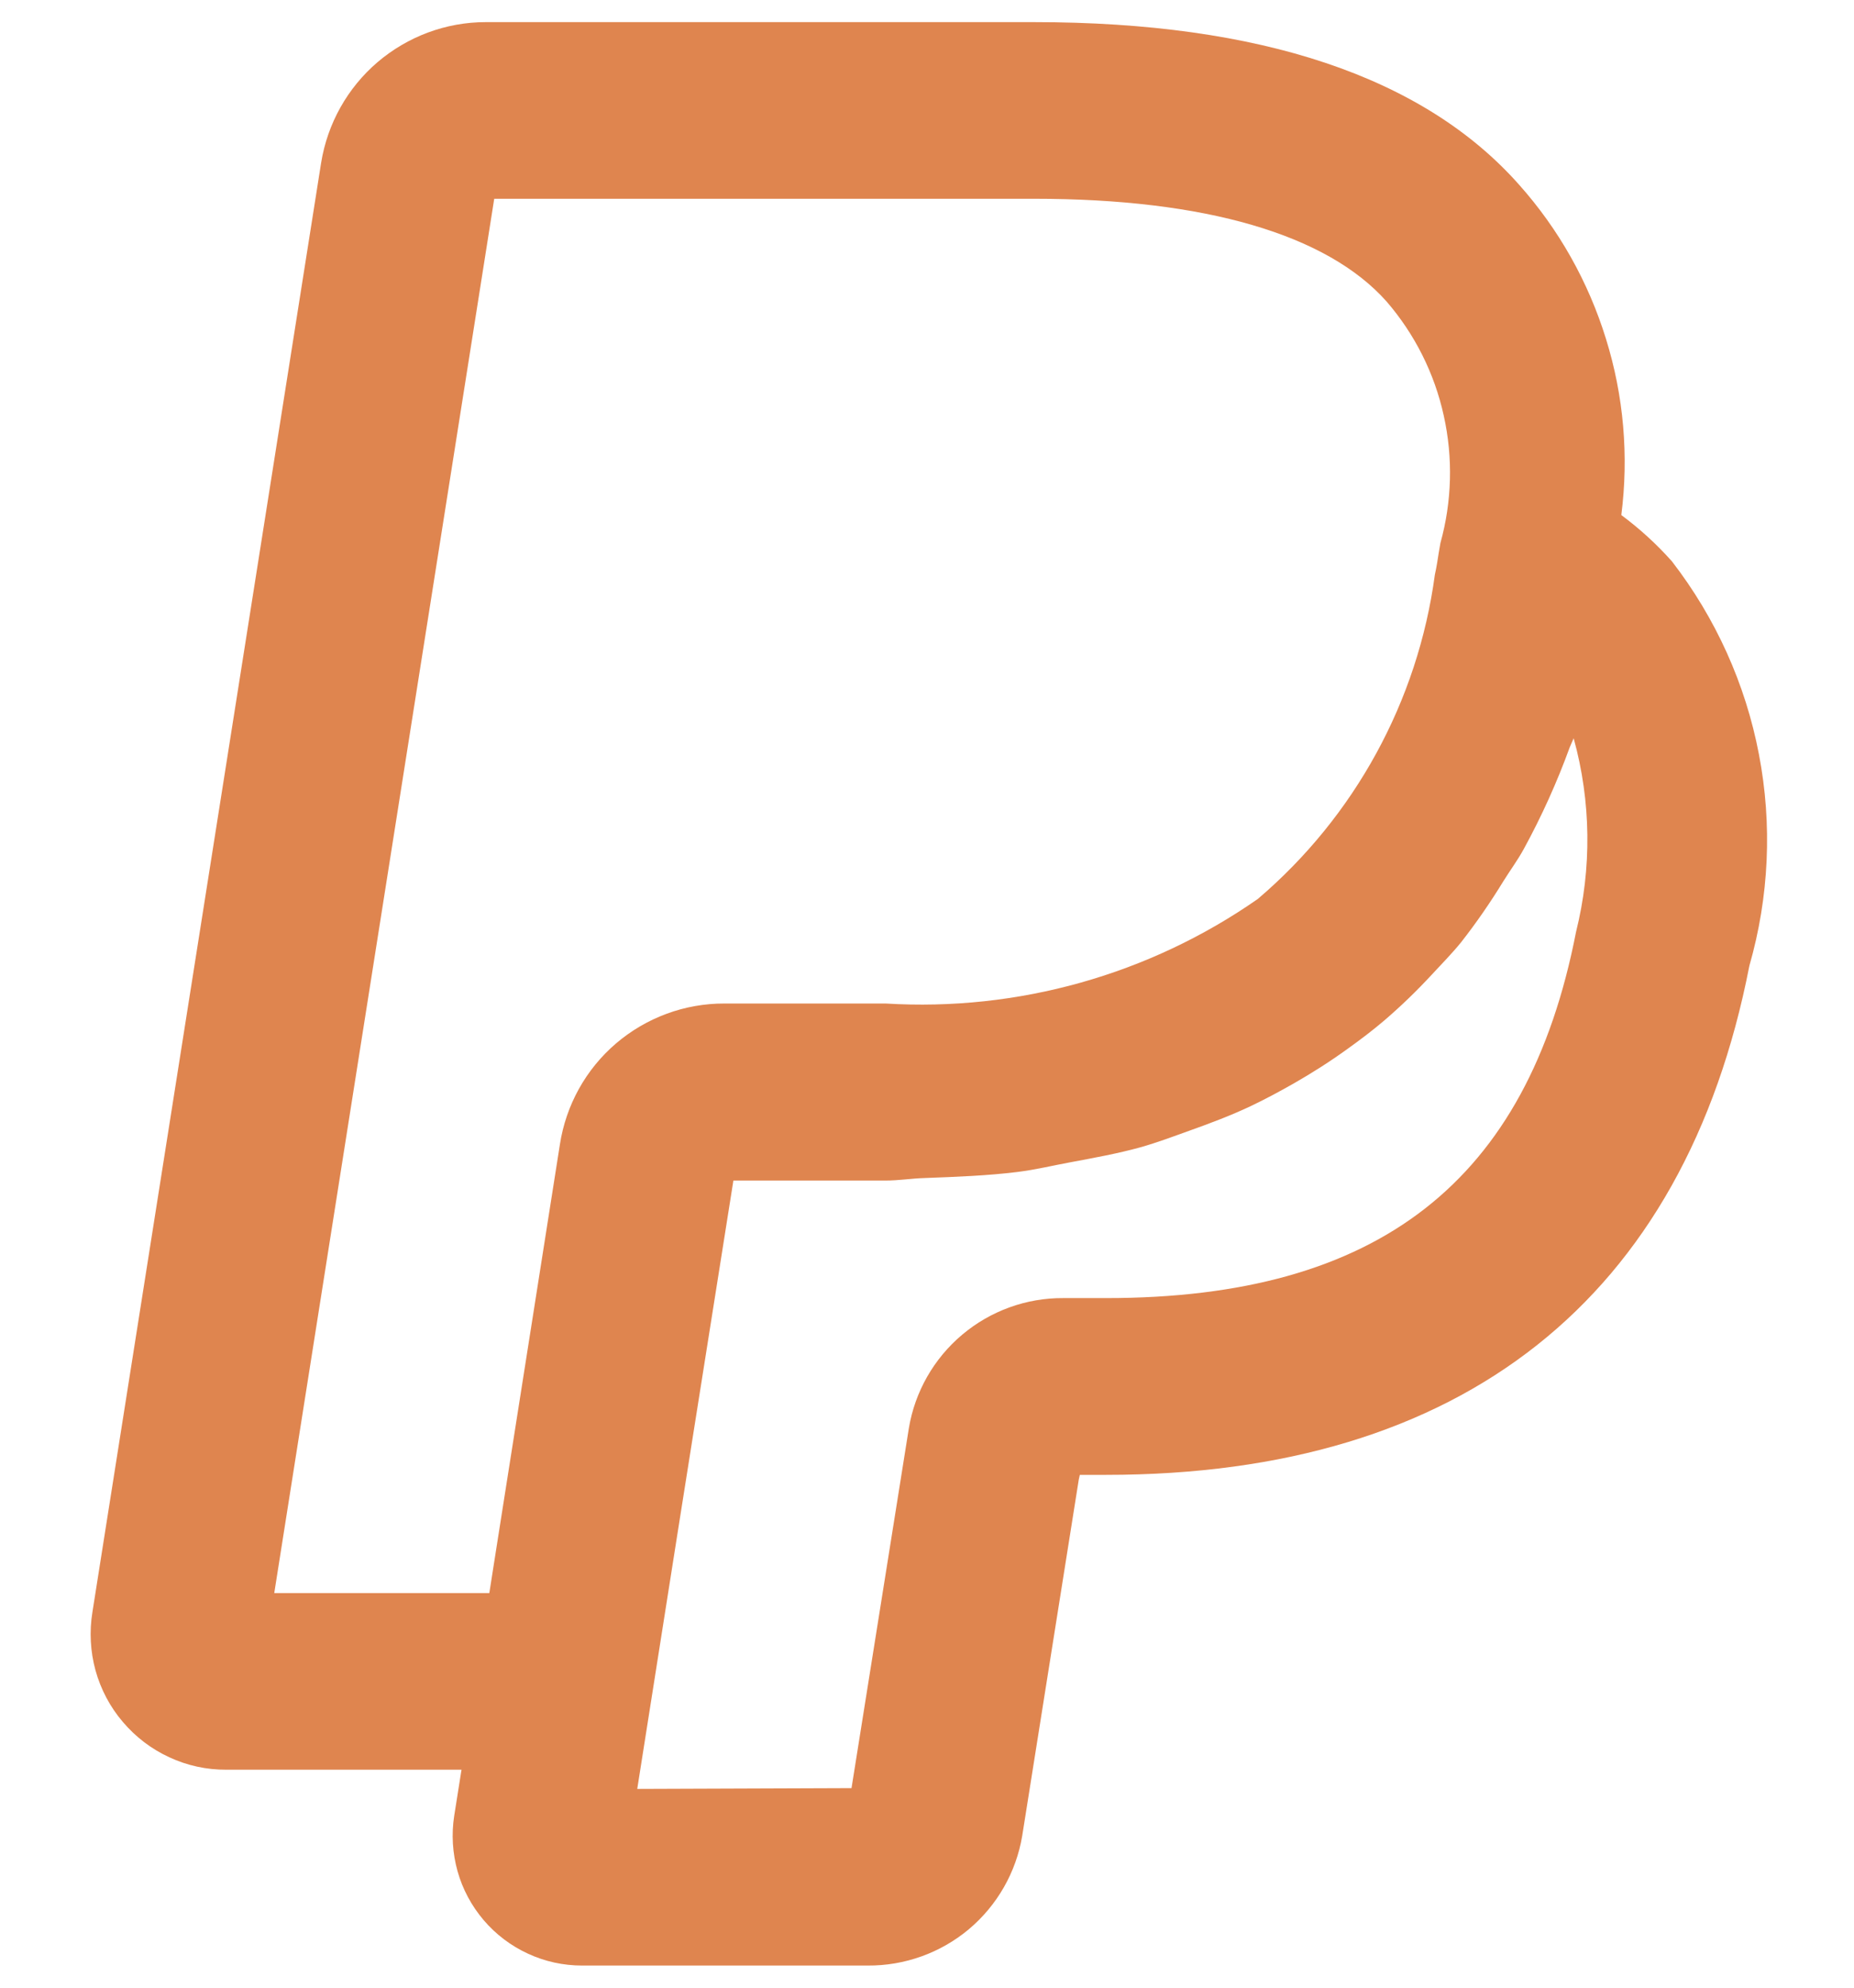 <svg width="14" height="15" viewBox="0 0 14 15" fill="none" xmlns="http://www.w3.org/2000/svg">
<path d="M12.625 4.236C12.51 4.107 12.382 3.99 12.243 3.887C12.3 3.44 12.261 2.987 12.127 2.557C11.994 2.127 11.771 1.73 11.471 1.394C10.749 0.579 9.517 0.167 7.81 0.167H3.667C3.368 0.167 3.079 0.275 2.851 0.469C2.624 0.663 2.473 0.932 2.425 1.228L0.698 12.165C0.674 12.312 0.682 12.462 0.721 12.605C0.761 12.749 0.831 12.882 0.928 12.995C1.024 13.108 1.143 13.199 1.278 13.261C1.413 13.324 1.56 13.356 1.709 13.355H3.485L3.43 13.702C3.408 13.842 3.417 13.985 3.455 14.121C3.493 14.257 3.561 14.383 3.652 14.49C3.744 14.598 3.858 14.684 3.986 14.743C4.115 14.803 4.254 14.833 4.396 14.833H6.552C6.831 14.835 7.102 14.738 7.316 14.559C7.53 14.379 7.673 14.129 7.719 13.854L8.146 11.166L8.154 11.13H8.353C11.041 11.13 12.72 9.801 13.21 7.288C13.359 6.769 13.384 6.222 13.282 5.692C13.181 5.162 12.955 4.663 12.625 4.236V4.236ZM4.228 8.636L3.752 11.659L3.695 12.022H2.071L3.732 1.5H7.81C9.1 1.5 10.021 1.769 10.471 2.276C10.684 2.523 10.832 2.818 10.902 3.136C10.973 3.454 10.964 3.785 10.877 4.098L10.864 4.173C10.856 4.224 10.849 4.274 10.835 4.337C10.707 5.29 10.23 6.161 9.498 6.784C8.677 7.356 7.686 7.634 6.687 7.573H5.471C5.171 7.572 4.881 7.679 4.652 7.874C4.424 8.069 4.274 8.339 4.228 8.636V8.636ZM11.901 7.033C11.534 8.918 10.406 9.796 8.353 9.796H8.03C7.751 9.794 7.48 9.892 7.266 10.072C7.052 10.252 6.909 10.502 6.863 10.778L6.43 13.494L4.812 13.5L5.131 11.477L5.538 8.909H6.684C6.789 8.909 6.881 8.893 6.983 8.89C7.222 8.881 7.461 8.872 7.685 8.844C7.822 8.827 7.947 8.796 8.078 8.772C8.26 8.738 8.442 8.705 8.612 8.658C8.739 8.622 8.858 8.577 8.978 8.534C9.138 8.477 9.295 8.418 9.443 8.348C9.555 8.295 9.662 8.237 9.768 8.177C9.908 8.097 10.045 8.01 10.176 7.915C10.271 7.847 10.364 7.777 10.453 7.701C10.579 7.593 10.698 7.478 10.811 7.356C10.886 7.275 10.963 7.197 11.033 7.111C11.149 6.963 11.255 6.809 11.353 6.649C11.404 6.567 11.46 6.492 11.507 6.406C11.642 6.159 11.758 5.902 11.854 5.638C11.86 5.622 11.868 5.608 11.874 5.592C11.877 5.585 11.881 5.578 11.883 5.571C12.015 6.048 12.021 6.552 11.901 7.033V7.033Z" fill="#df854f"/>
</svg>
